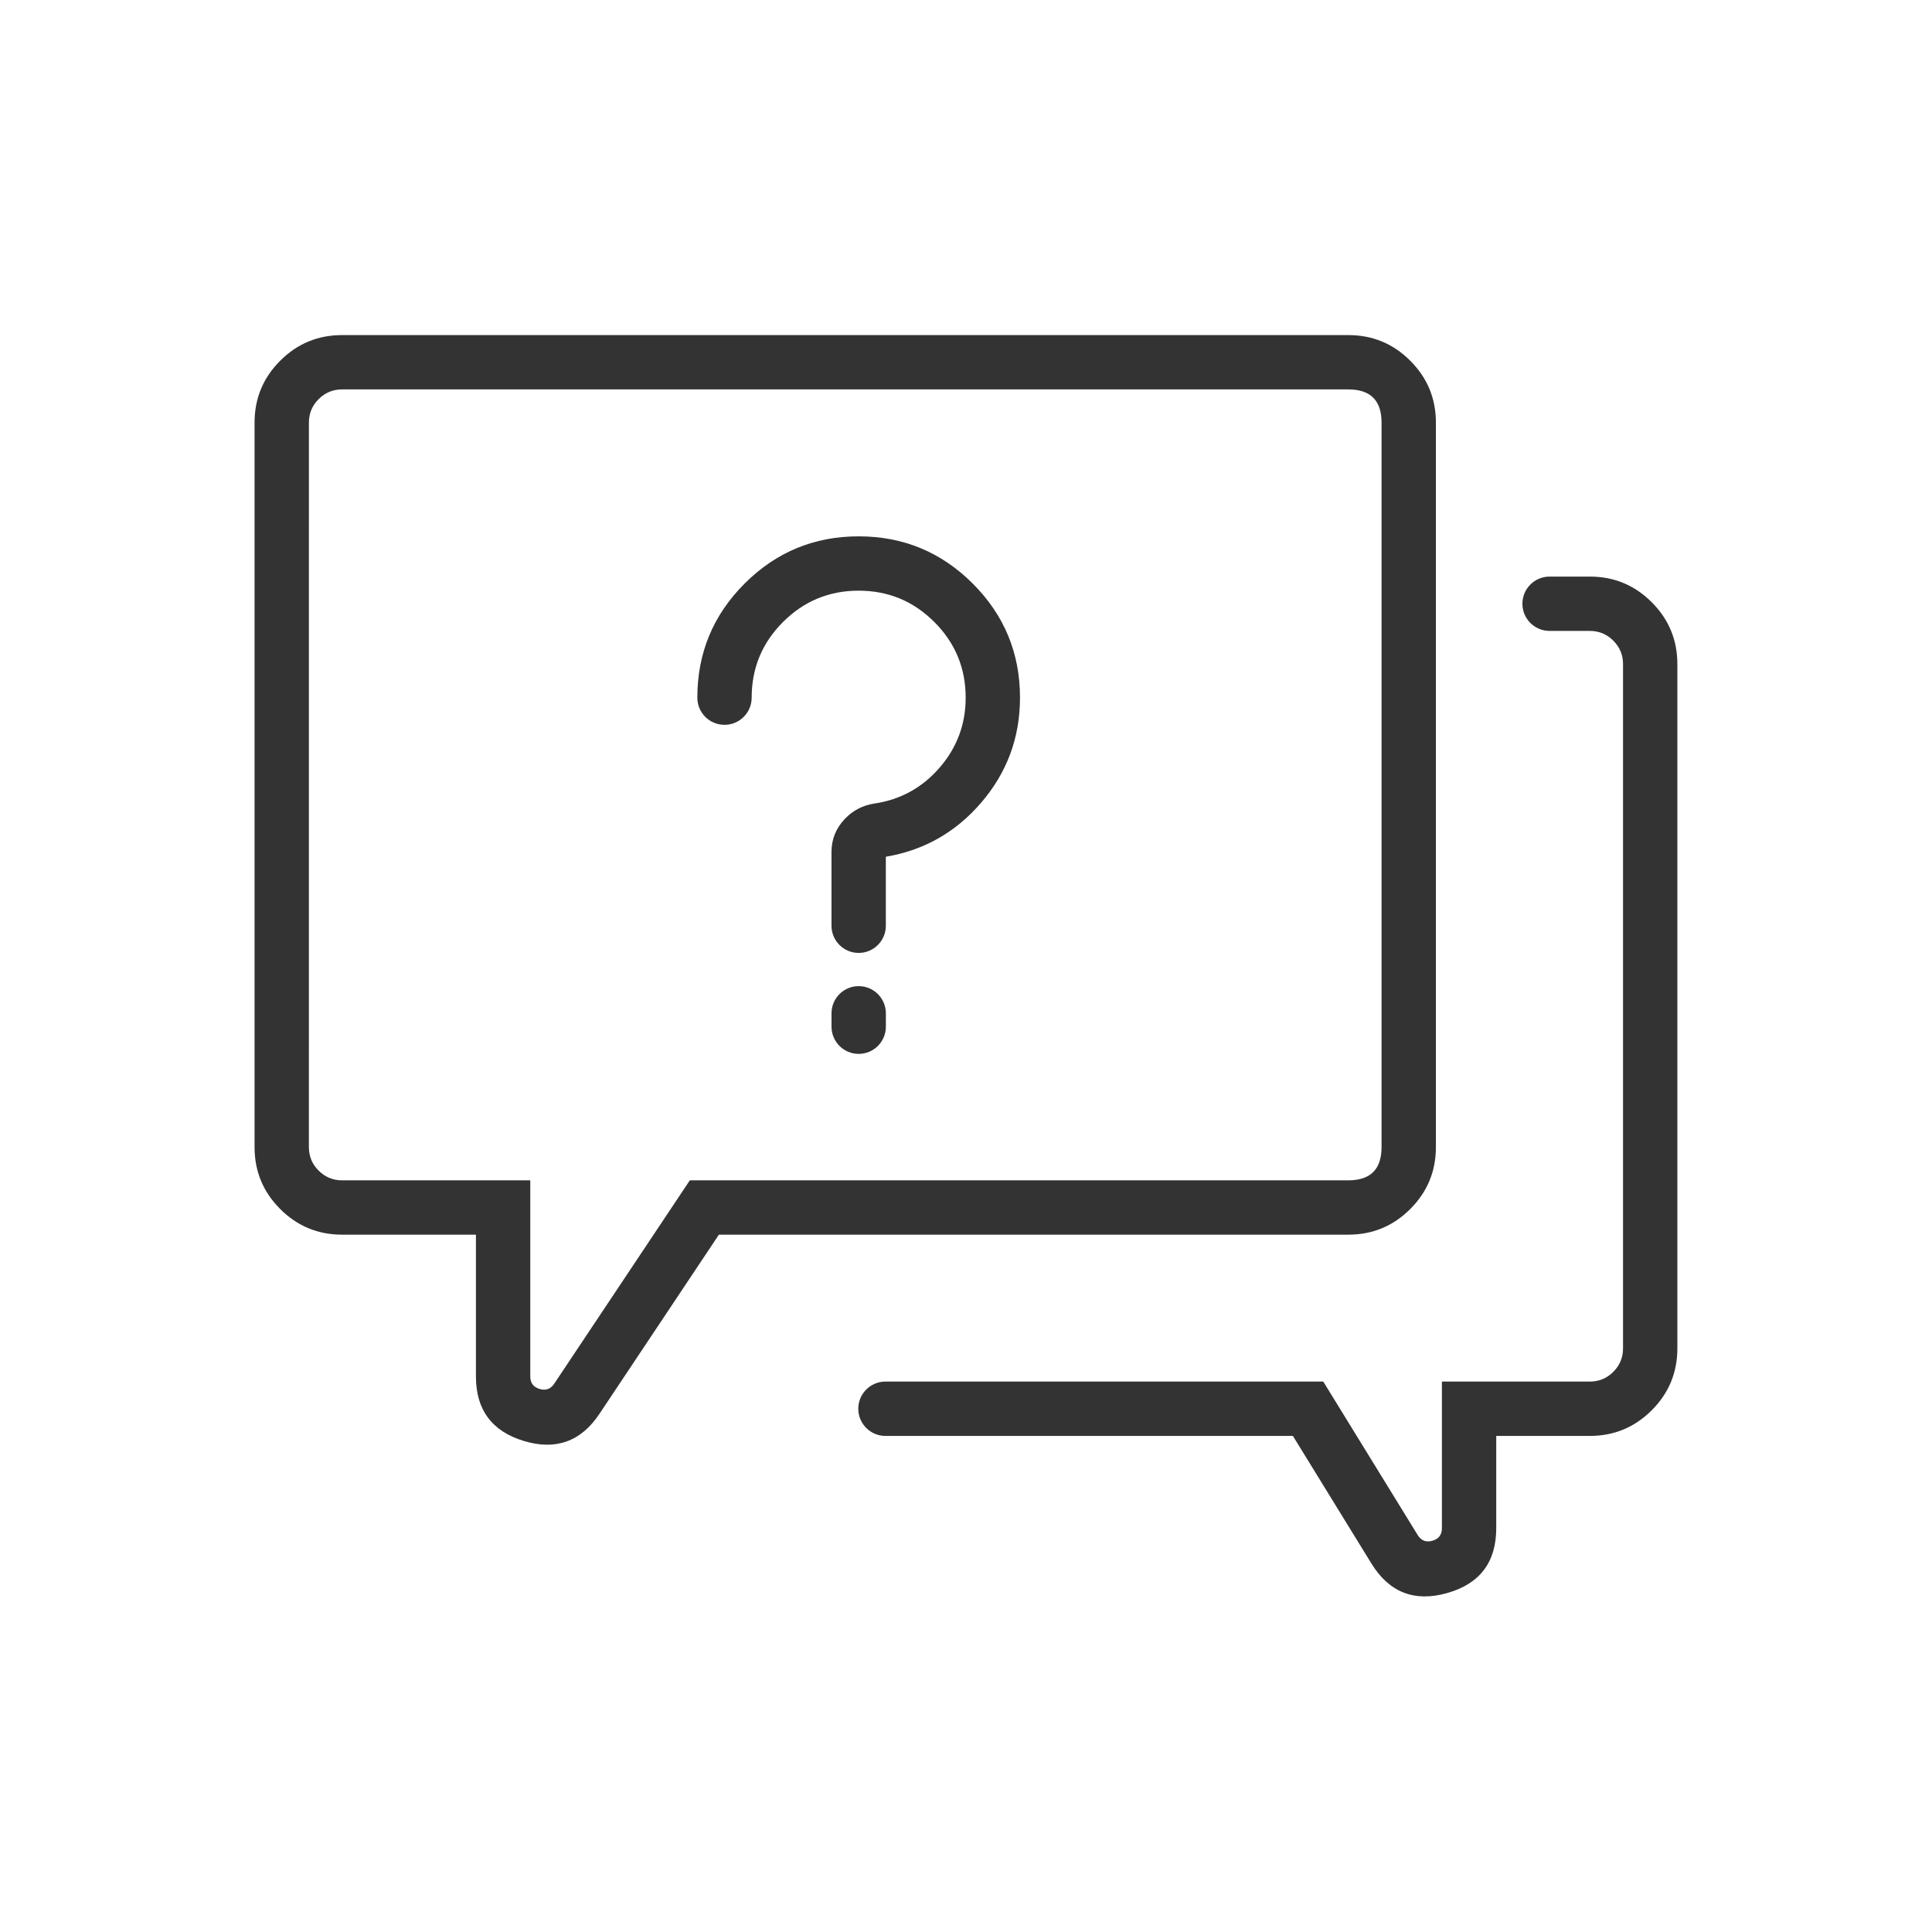 <svg width="100" height="100" viewBox="0 0 100 100" fill="none" xmlns="http://www.w3.org/2000/svg">
<mask id="mask0_5719_5987" style="mask-type:luminance" maskUnits="userSpaceOnUse" x="0" y="0" width="100" height="100">
<path d="M100 0H0V100H100V0Z" fill="white"></path>
</mask>
<g mask="url(#mask0_5719_5987)">
<path fill-rule="evenodd" clip-rule="evenodd" d="M24.634 71.244V63.906H17.707C16.456 63.906 15.388 63.464 14.503 62.579C13.618 61.694 13.176 60.626 13.176 59.375V21.875C13.176 20.624 13.618 19.556 14.503 18.671C15.388 17.786 16.456 17.344 17.707 17.344H69.79C71.041 17.344 72.109 17.786 72.994 18.671C73.879 19.556 74.322 20.624 74.322 21.875V59.375C74.322 60.626 73.879 61.694 72.994 62.579C72.109 63.464 71.041 63.906 69.79 63.906H37.21L31.027 73.18C30.07 74.616 28.765 75.084 27.113 74.584C25.46 74.084 24.634 72.971 24.634 71.244ZM27.447 71.244C27.447 71.579 27.607 71.795 27.927 71.892C28.248 71.989 28.501 71.898 28.687 71.62L35.705 61.094H69.79C70.936 61.094 71.509 60.521 71.509 59.375V21.875C71.509 20.729 70.936 20.156 69.79 20.156H17.707C17.232 20.156 16.827 20.324 16.492 20.66C16.156 20.995 15.989 21.4 15.989 21.875L15.988 59.375C15.988 59.85 16.156 60.255 16.492 60.59C16.827 60.926 17.232 61.094 17.707 61.094H27.447V71.244Z" fill="#333333"></path>
<path fill-rule="evenodd" clip-rule="evenodd" d="M45.831 74.323H66.92L70.984 80.927C71.906 82.425 73.213 82.935 74.906 82.456C76.599 81.976 77.445 80.857 77.445 79.098V74.323H82.289C83.54 74.323 84.608 73.88 85.493 72.996C86.378 72.111 86.82 71.043 86.82 69.792V34.375C86.82 33.124 86.378 32.056 85.493 31.171C84.608 30.286 83.54 29.844 82.289 29.844H80.206C79.43 29.844 78.799 30.473 78.799 31.25C78.799 32.027 79.43 32.656 80.206 32.656L82.289 32.656C82.764 32.656 83.169 32.824 83.504 33.16C83.84 33.495 84.008 33.9 84.008 34.375V69.792C84.008 70.266 83.84 70.671 83.504 71.007C83.169 71.343 82.764 71.51 82.289 71.51H74.633V79.098C74.633 79.439 74.469 79.656 74.14 79.749C73.812 79.842 73.558 79.743 73.379 79.453L68.492 71.51H45.831C45.054 71.51 44.424 72.14 44.424 72.917C44.424 73.693 45.054 74.323 45.831 74.323Z" fill="#333333"></path>
<path fill-rule="evenodd" clip-rule="evenodd" d="M43.038 47.917L43.038 44.097C43.038 43.44 43.27 42.868 43.732 42.383C44.151 41.944 44.665 41.679 45.273 41.588C46.614 41.387 47.732 40.772 48.627 39.741C49.531 38.701 49.983 37.491 49.983 36.111C49.983 34.582 49.442 33.276 48.361 32.195C47.279 31.114 45.974 30.573 44.444 30.573C42.915 30.573 41.61 31.114 40.528 32.195C39.447 33.276 38.906 34.582 38.906 36.111C38.906 36.888 38.277 37.517 37.5 37.517C37.127 37.517 36.769 37.369 36.506 37.106C36.242 36.842 36.094 36.484 36.094 36.111C36.094 33.805 36.909 31.837 38.54 30.206C40.17 28.576 42.139 27.761 44.444 27.761C46.75 27.761 48.719 28.576 50.349 30.206C51.98 31.837 52.795 33.805 52.795 36.111C52.795 38.192 52.114 40.017 50.751 41.586C49.438 43.097 47.804 44.016 45.851 44.344L45.851 47.917C45.851 48.693 45.221 49.323 44.445 49.323C43.668 49.323 43.039 48.693 43.038 47.917Z" fill="#333333"></path>
<path fill-rule="evenodd" clip-rule="evenodd" d="M45.852 53.142L45.852 52.448C45.851 51.671 45.222 51.042 44.445 51.042C43.669 51.042 43.039 51.671 43.039 52.448L43.039 53.142C43.04 53.919 43.669 54.549 44.446 54.549C45.222 54.549 45.852 53.919 45.852 53.142Z" fill="#333333"></path>
</g>
</svg>
